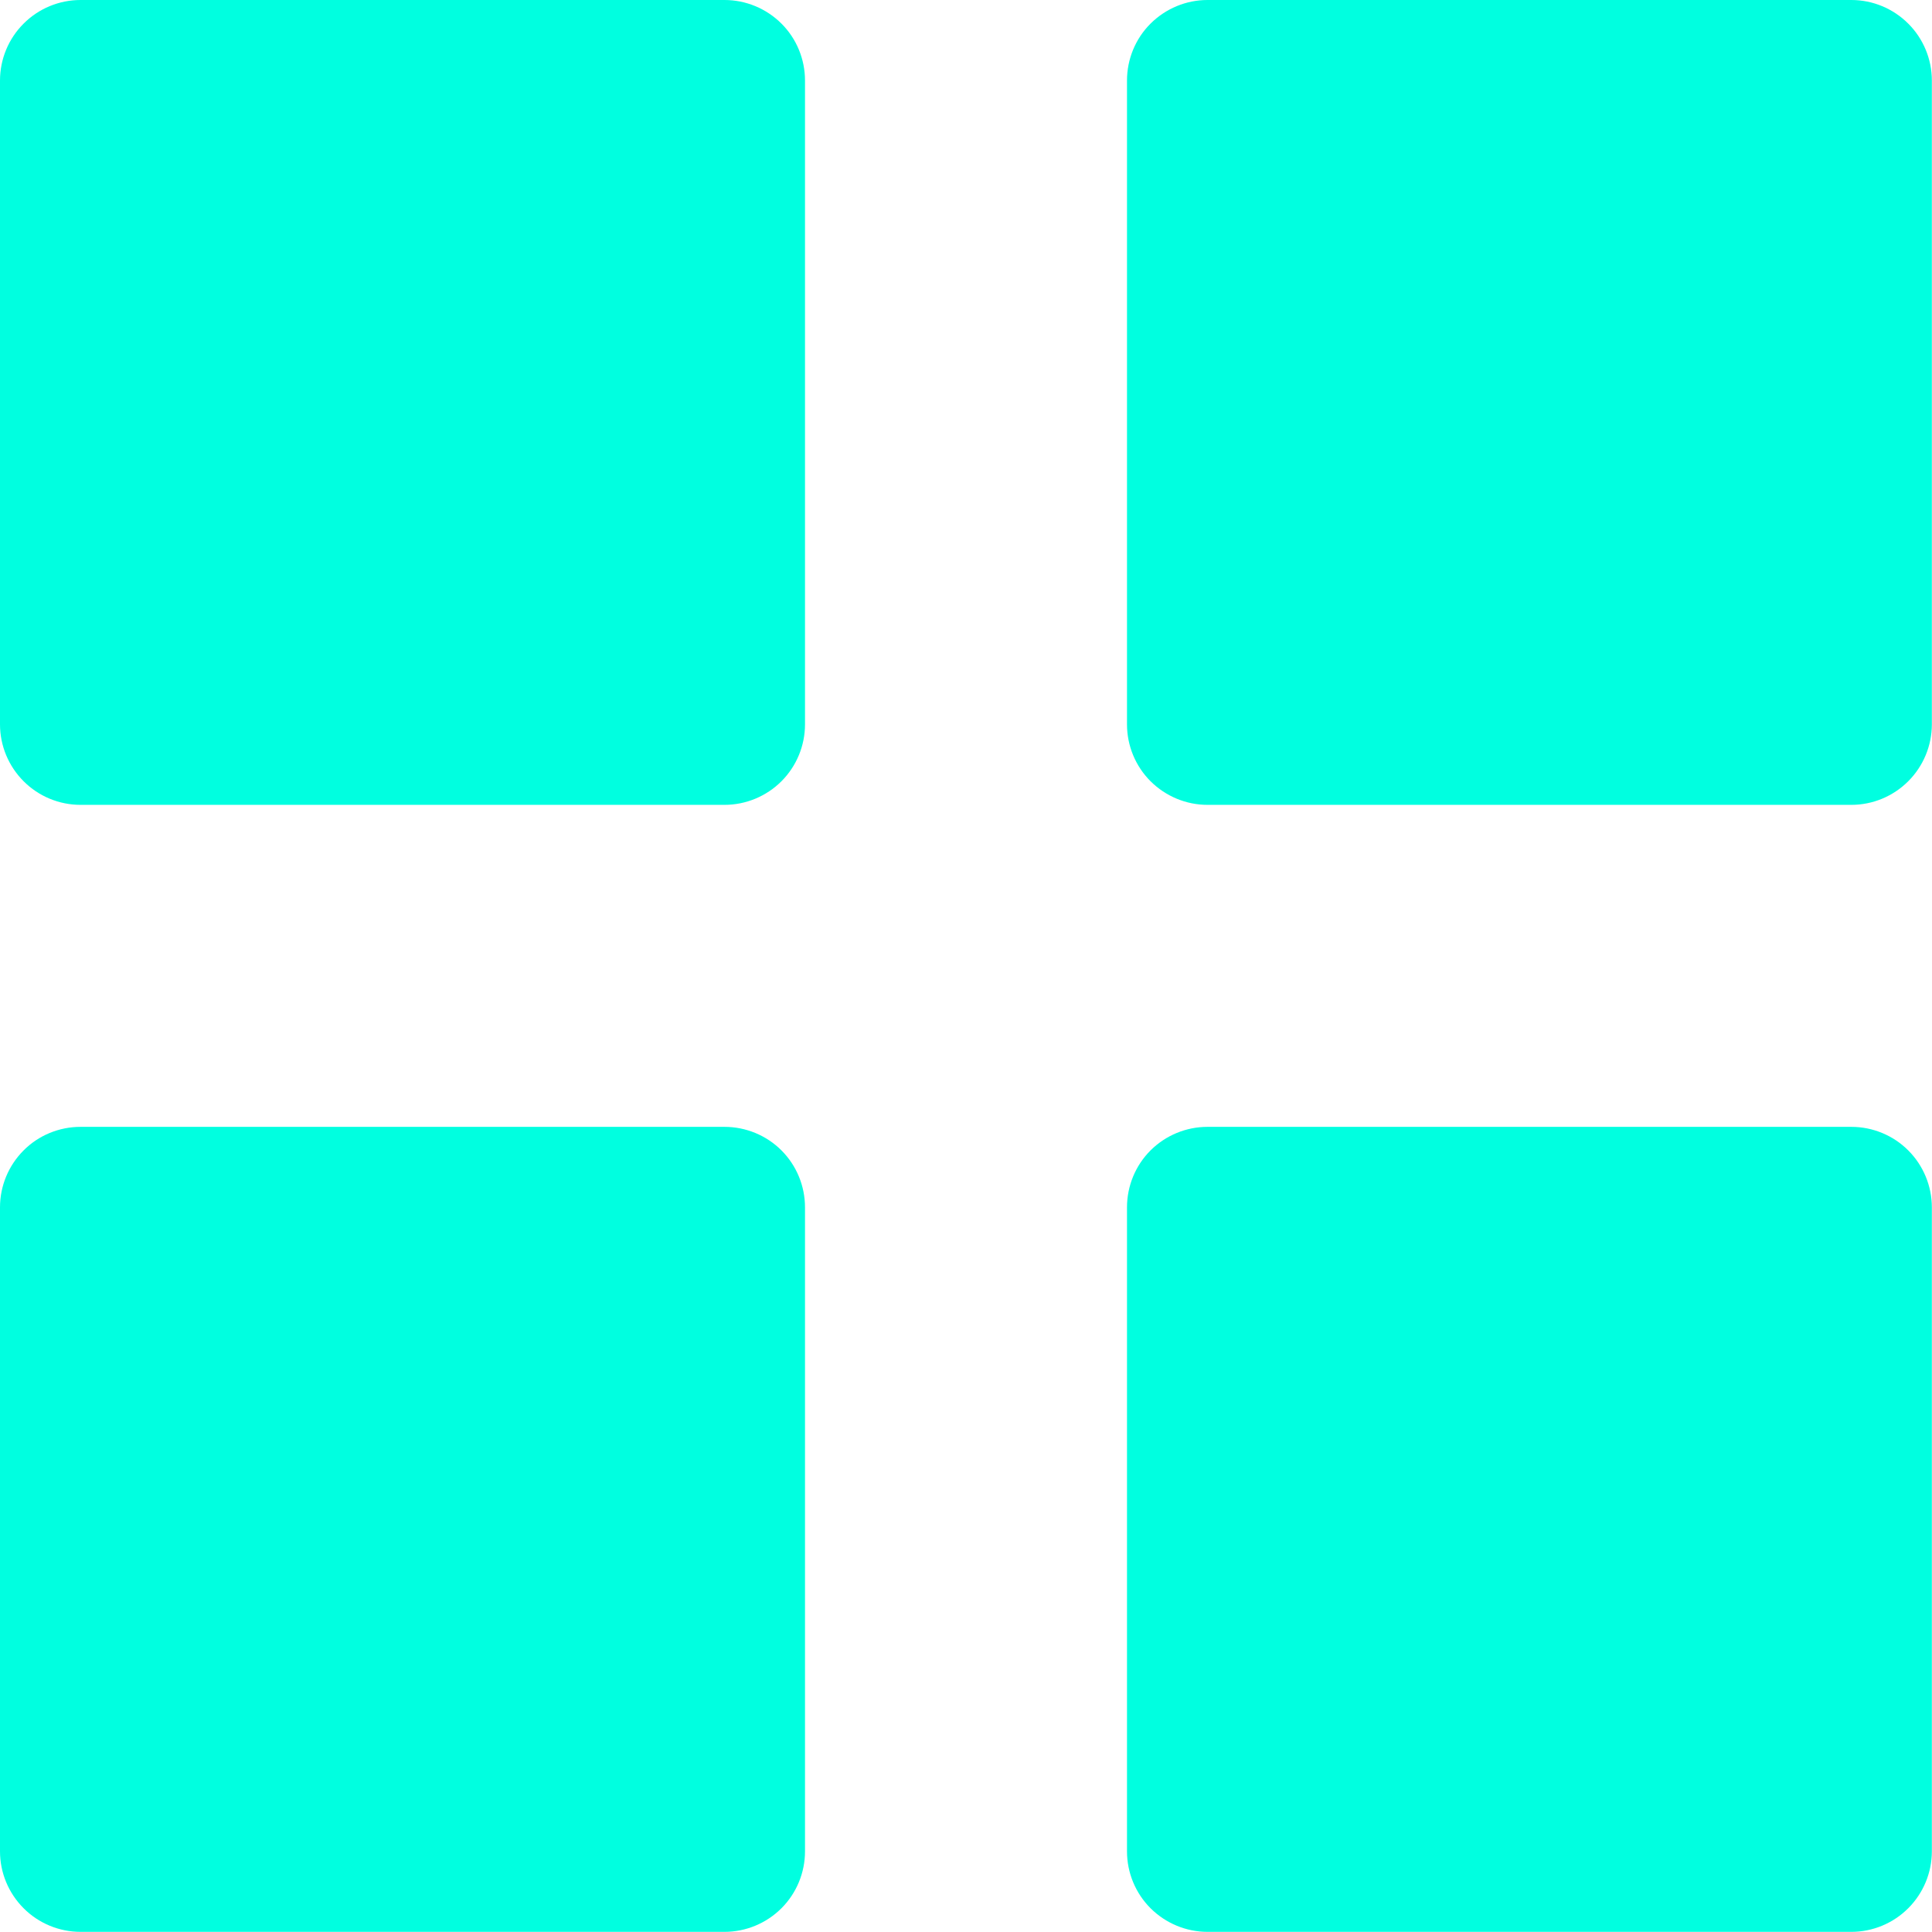<svg width="27" height="27" viewBox="0 0 27 27" fill="none" xmlns="http://www.w3.org/2000/svg">
<path d="M1.125 11.248C0.827 11.248 0.54 11.129 0.33 10.918C0.119 10.707 0 10.421 0 10.123V1.125C0 0.827 0.119 0.54 0.33 0.33C0.54 0.119 0.827 0 1.125 0H10.125C10.423 0 10.71 0.119 10.921 0.33C11.132 0.54 11.25 0.827 11.25 1.125V10.123C11.25 10.421 11.132 10.707 10.921 10.918C10.71 11.129 10.423 11.248 10.125 11.248H1.125ZM16.875 11.248C16.577 11.248 16.291 11.129 16.079 10.918C15.868 10.707 15.75 10.421 15.75 10.123V1.125C15.75 0.827 15.868 0.54 16.079 0.33C16.291 0.119 16.577 0 16.875 0H25.873C26.171 0 26.457 0.119 26.668 0.33C26.879 0.54 26.998 0.827 26.998 1.125V10.123C26.998 10.421 26.879 10.707 26.668 10.918C26.457 11.129 26.171 11.248 25.873 11.248H16.875ZM1.125 26.998C0.827 26.998 0.54 26.879 0.33 26.668C0.119 26.457 0 26.171 0 25.873V16.873C0 16.574 0.119 16.288 0.33 16.077C0.54 15.866 0.827 15.748 1.125 15.748H10.125C10.423 15.748 10.71 15.866 10.921 16.077C11.132 16.288 11.25 16.574 11.25 16.873V25.873C11.25 26.171 11.132 26.457 10.921 26.668C10.71 26.879 10.423 26.998 10.125 26.998H1.125ZM16.875 26.998C16.577 26.998 16.291 26.879 16.079 26.668C15.868 26.457 15.75 26.171 15.75 25.873V16.873C15.75 16.574 15.868 16.288 16.079 16.077C16.291 15.866 16.577 15.748 16.875 15.748H25.873C26.171 15.748 26.457 15.866 26.668 16.077C26.879 16.288 26.998 16.574 26.998 16.873V25.873C26.998 26.171 26.879 26.457 26.668 26.668C26.457 26.879 26.171 26.998 25.873 26.998H16.875Z" fill="#00FFE0"/>
</svg>
